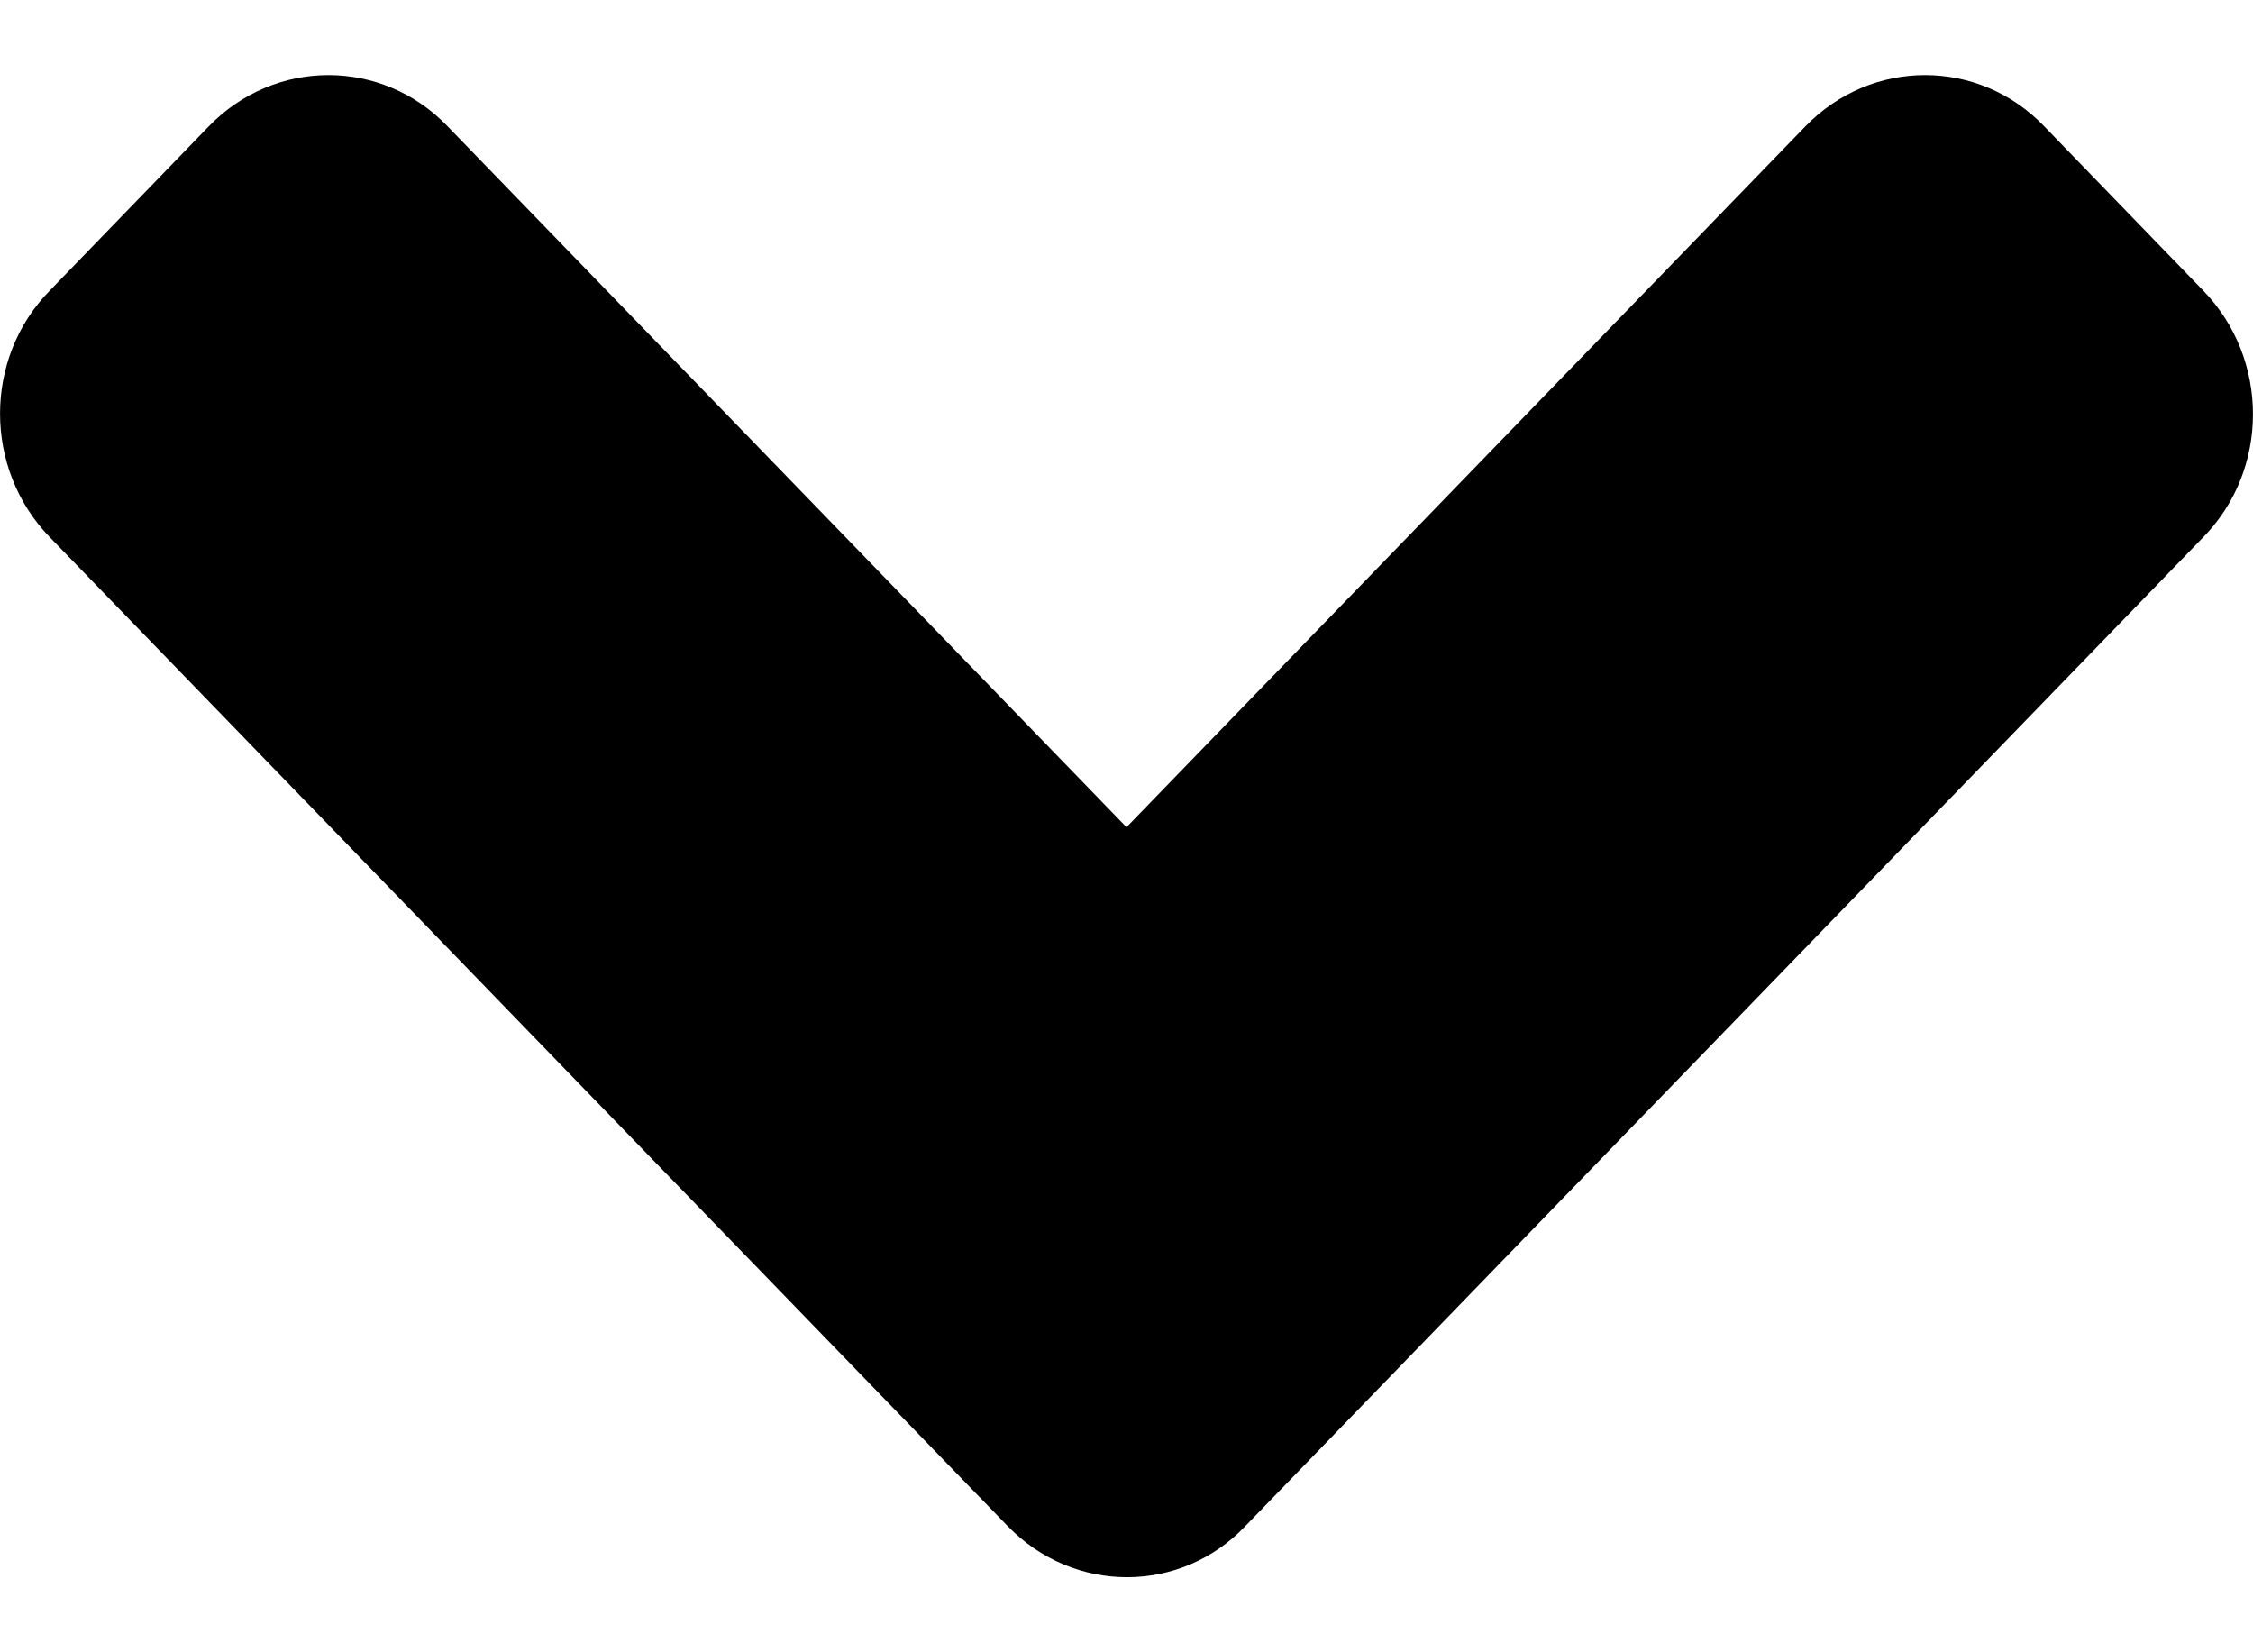 <svg width="15" height="11" viewBox="0 0 15 11" fill="none" xmlns="http://www.w3.org/2000/svg">
<path d="M6.708 10.159L0.331 3.576C-0.11 3.121 -0.11 2.385 0.331 1.935L1.39 0.841C1.831 0.386 2.544 0.386 2.98 0.841L7.5 5.507L12.02 0.841C12.461 0.386 13.174 0.386 13.61 0.841L14.669 1.935C15.11 2.39 15.11 3.126 14.669 3.576L8.292 10.159C7.861 10.614 7.148 10.614 6.708 10.159Z" fill="black"/>
</svg>
